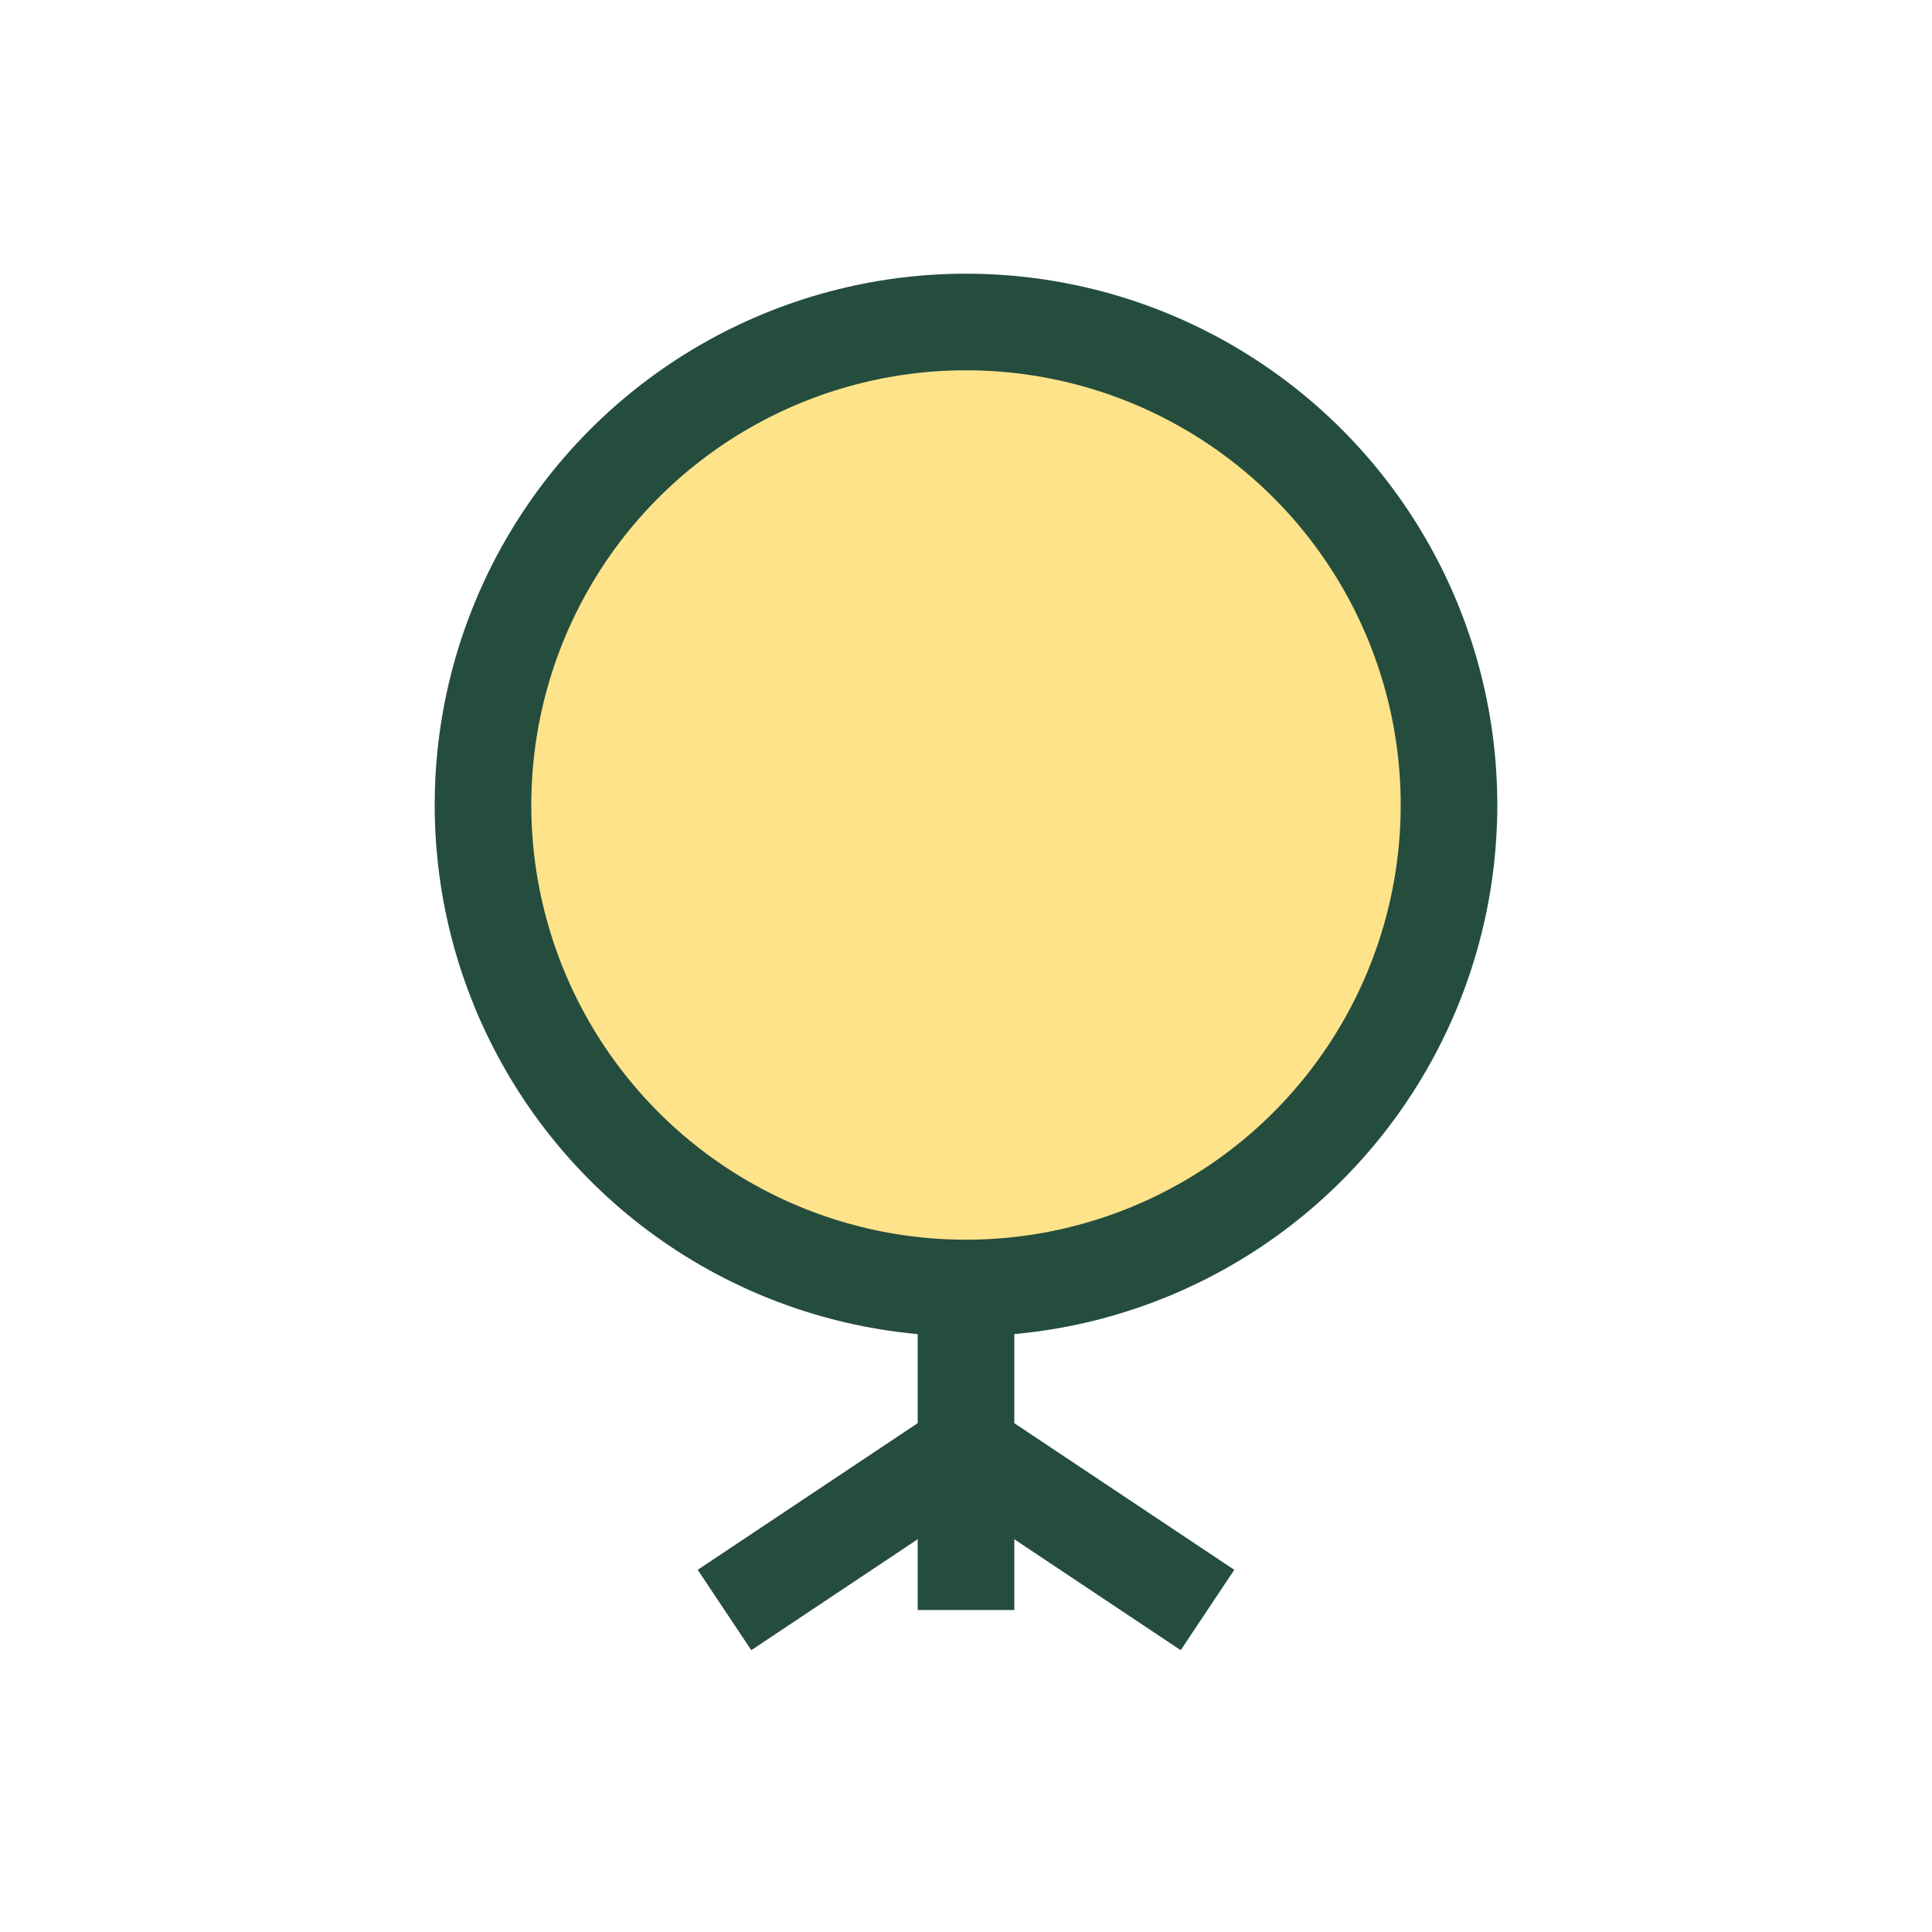 <?xml version="1.0" encoding="UTF-8"?>
<svg xmlns="http://www.w3.org/2000/svg" width="24" height="24" viewBox="0 0 24 24"><circle cx="12" cy="10" r="6" fill="#FFE38A" stroke="#244D3E" stroke-width="1.2"/><path d="M12 16v4" stroke="#244D3E" stroke-width="1.2"/><path d="M9 20l3-2 3 2" fill="none" stroke="#244D3E" stroke-width="1.2"/></svg>